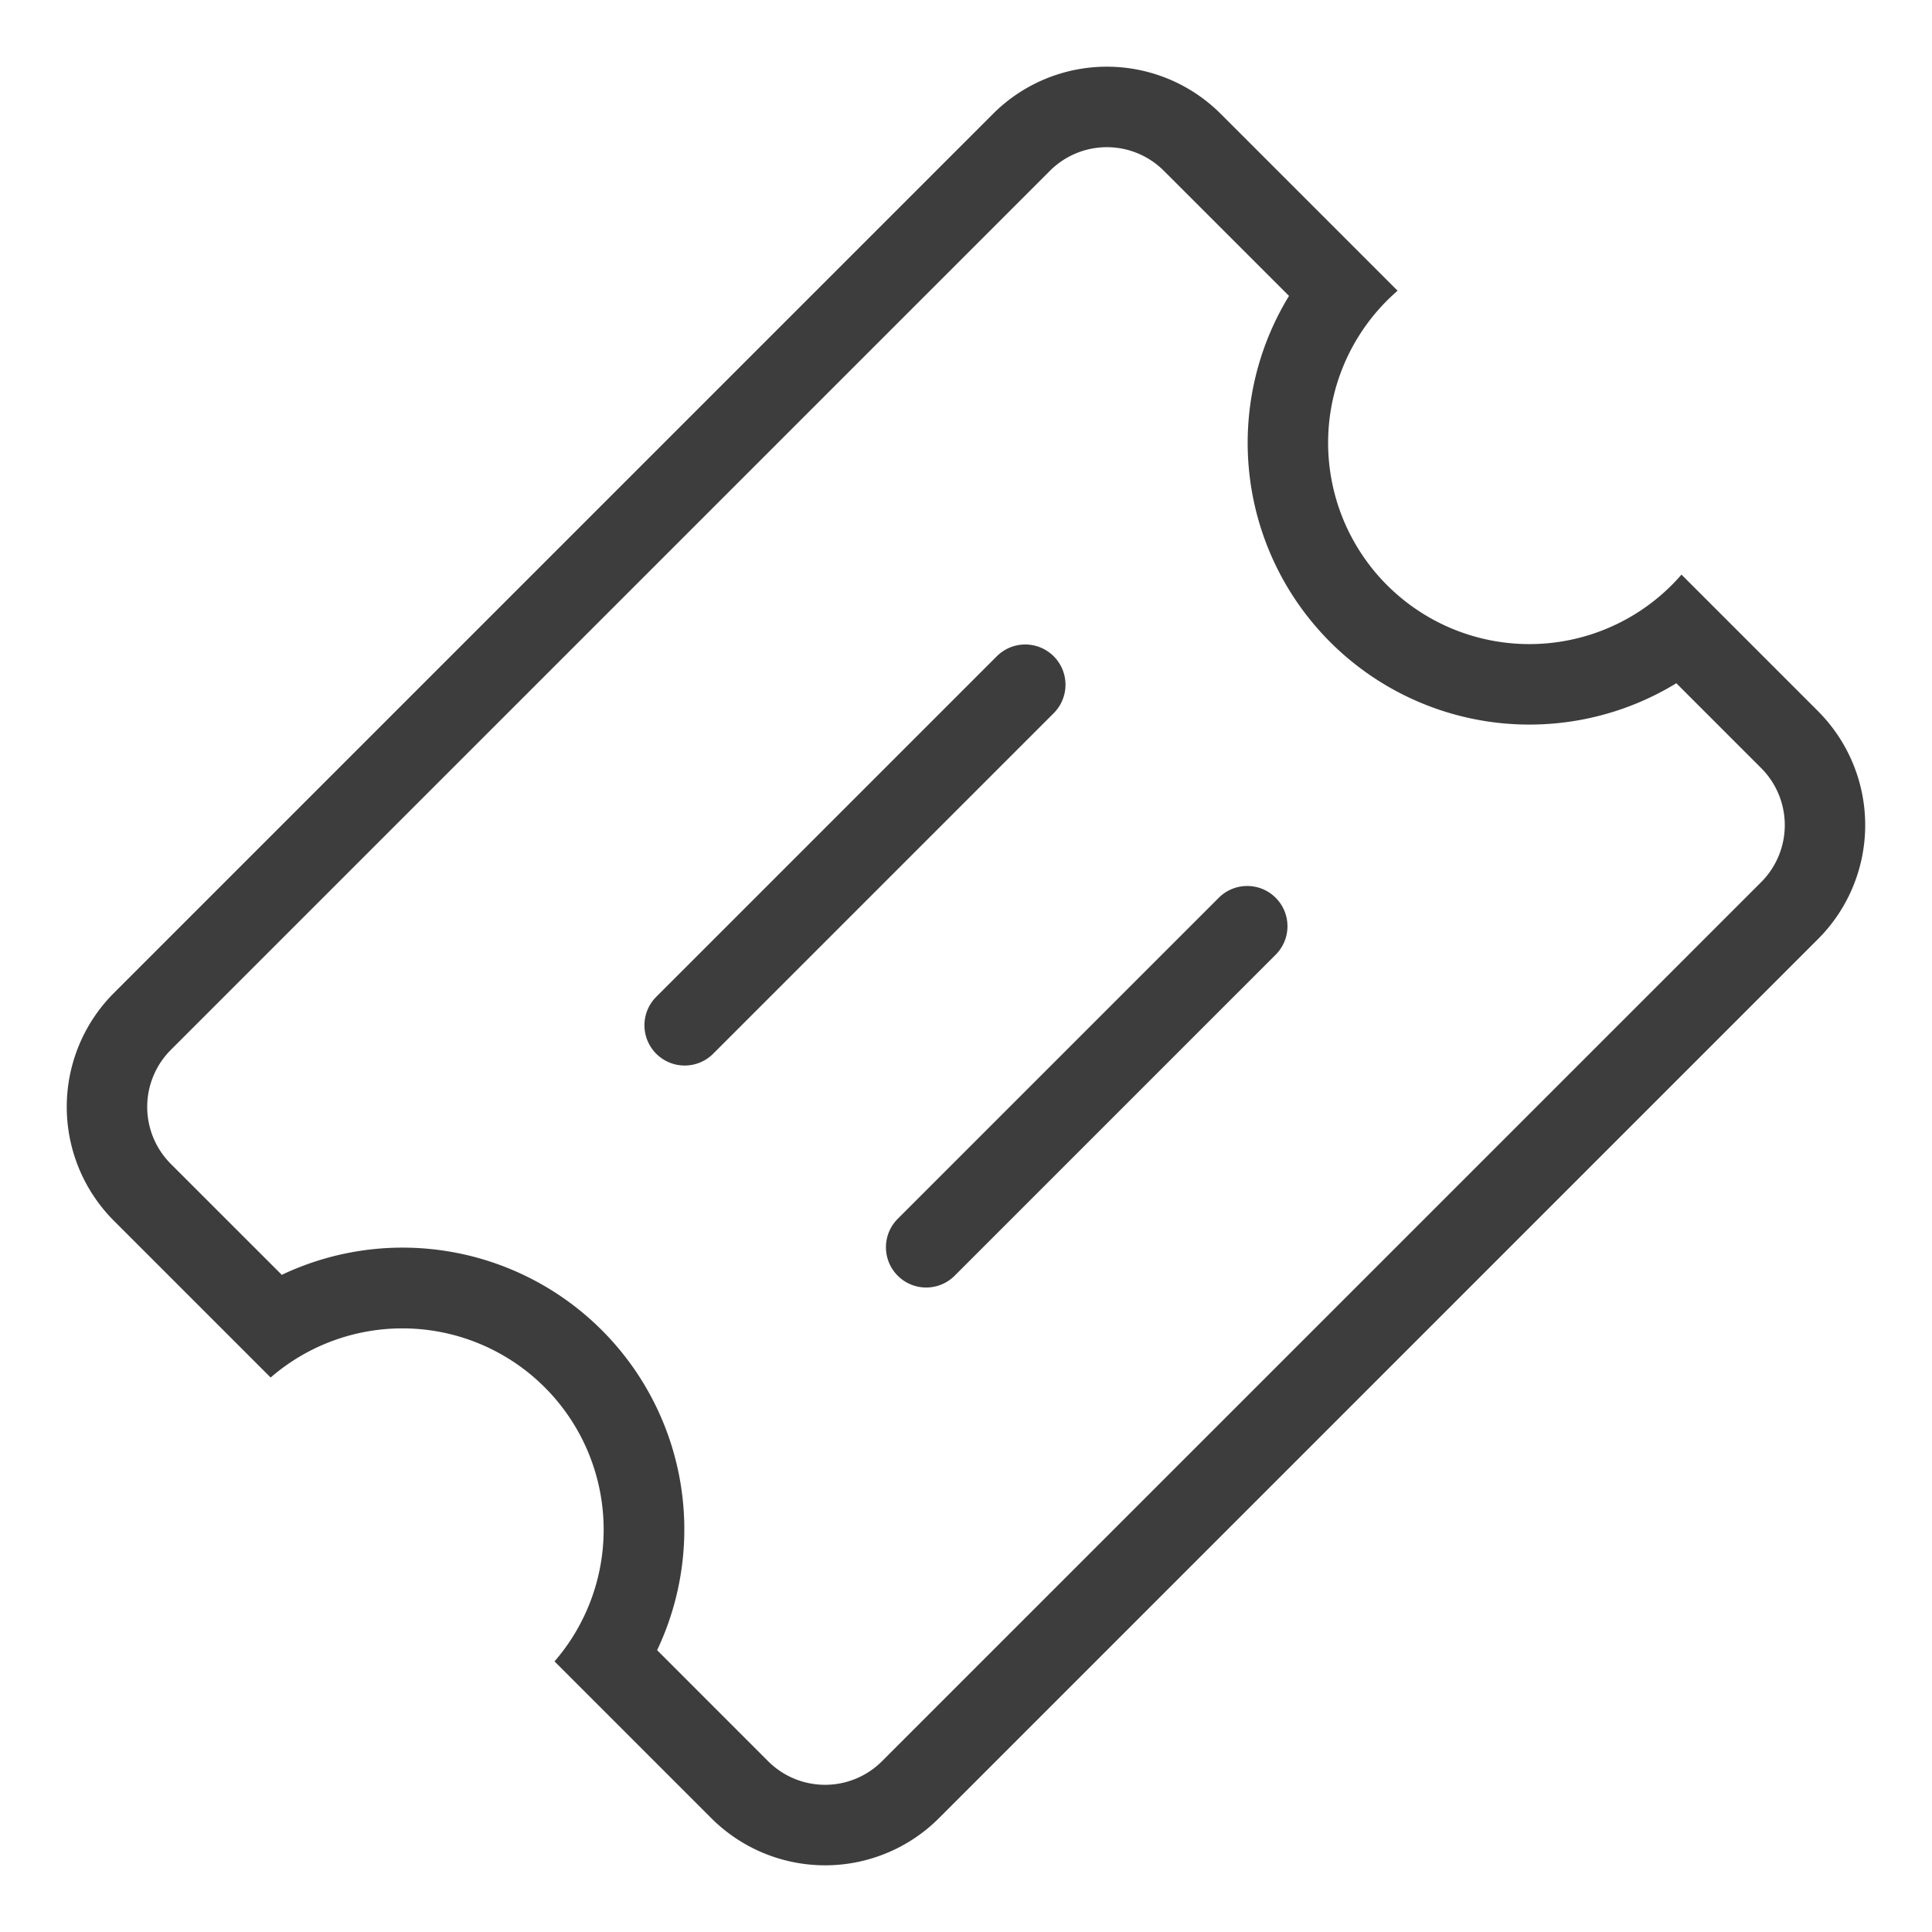 <?xml version="1.0" standalone="no"?><!DOCTYPE svg PUBLIC "-//W3C//DTD SVG 1.1//EN" "http://www.w3.org/Graphics/SVG/1.1/DTD/svg11.dtd"><svg t="1688029585739" viewBox="0 0 1024 1024" version="1.1" xmlns="http://www.w3.org/2000/svg" p-id="8421" xmlns:xlink="http://www.w3.org/1999/xlink" width="200" height="200"><path d="M616.853 90.517a42.667 42.667 0 0 0-60.309-0.043L90.453 556.544a42.752 42.752 0 0 0 0.043 60.309l58.859 58.837a149.333 149.333 0 0 1 198.933 198.933l58.837 58.859a42.667 42.667 0 0 0 60.309 0.043L933.547 467.456a42.752 42.752 0 0 0-0.043-60.309l-45.013-45.013a149.333 149.333 0 0 1-205.291-205.291l-66.347-66.325zM963.627 376.981a85.419 85.419 0 0 1 0.043 120.661L497.643 963.691a85.333 85.333 0 0 1-120.661-0.043l-83.072-83.072a106.667 106.667 0 0 0-150.464-150.464l-83.093-83.093a85.419 85.419 0 0 1-0.043-120.661L526.357 60.309a85.333 85.333 0 0 1 120.661 0.043l93.739 93.739a106.667 106.667 0 1 0 150.464 150.464l72.427 72.427z m-435.051-29.397l-181.013 181.013a21.333 21.333 0 0 0 30.165 30.165l181.013-181.013a21.333 21.333 0 0 0-30.165-30.165z m117.653 128l-170.667 170.667a21.333 21.333 0 0 0 30.165 30.165l170.667-170.667a21.333 21.333 0 0 0-30.165-30.165z" fill="#3D3D3D" p-id="8422"></path></svg>